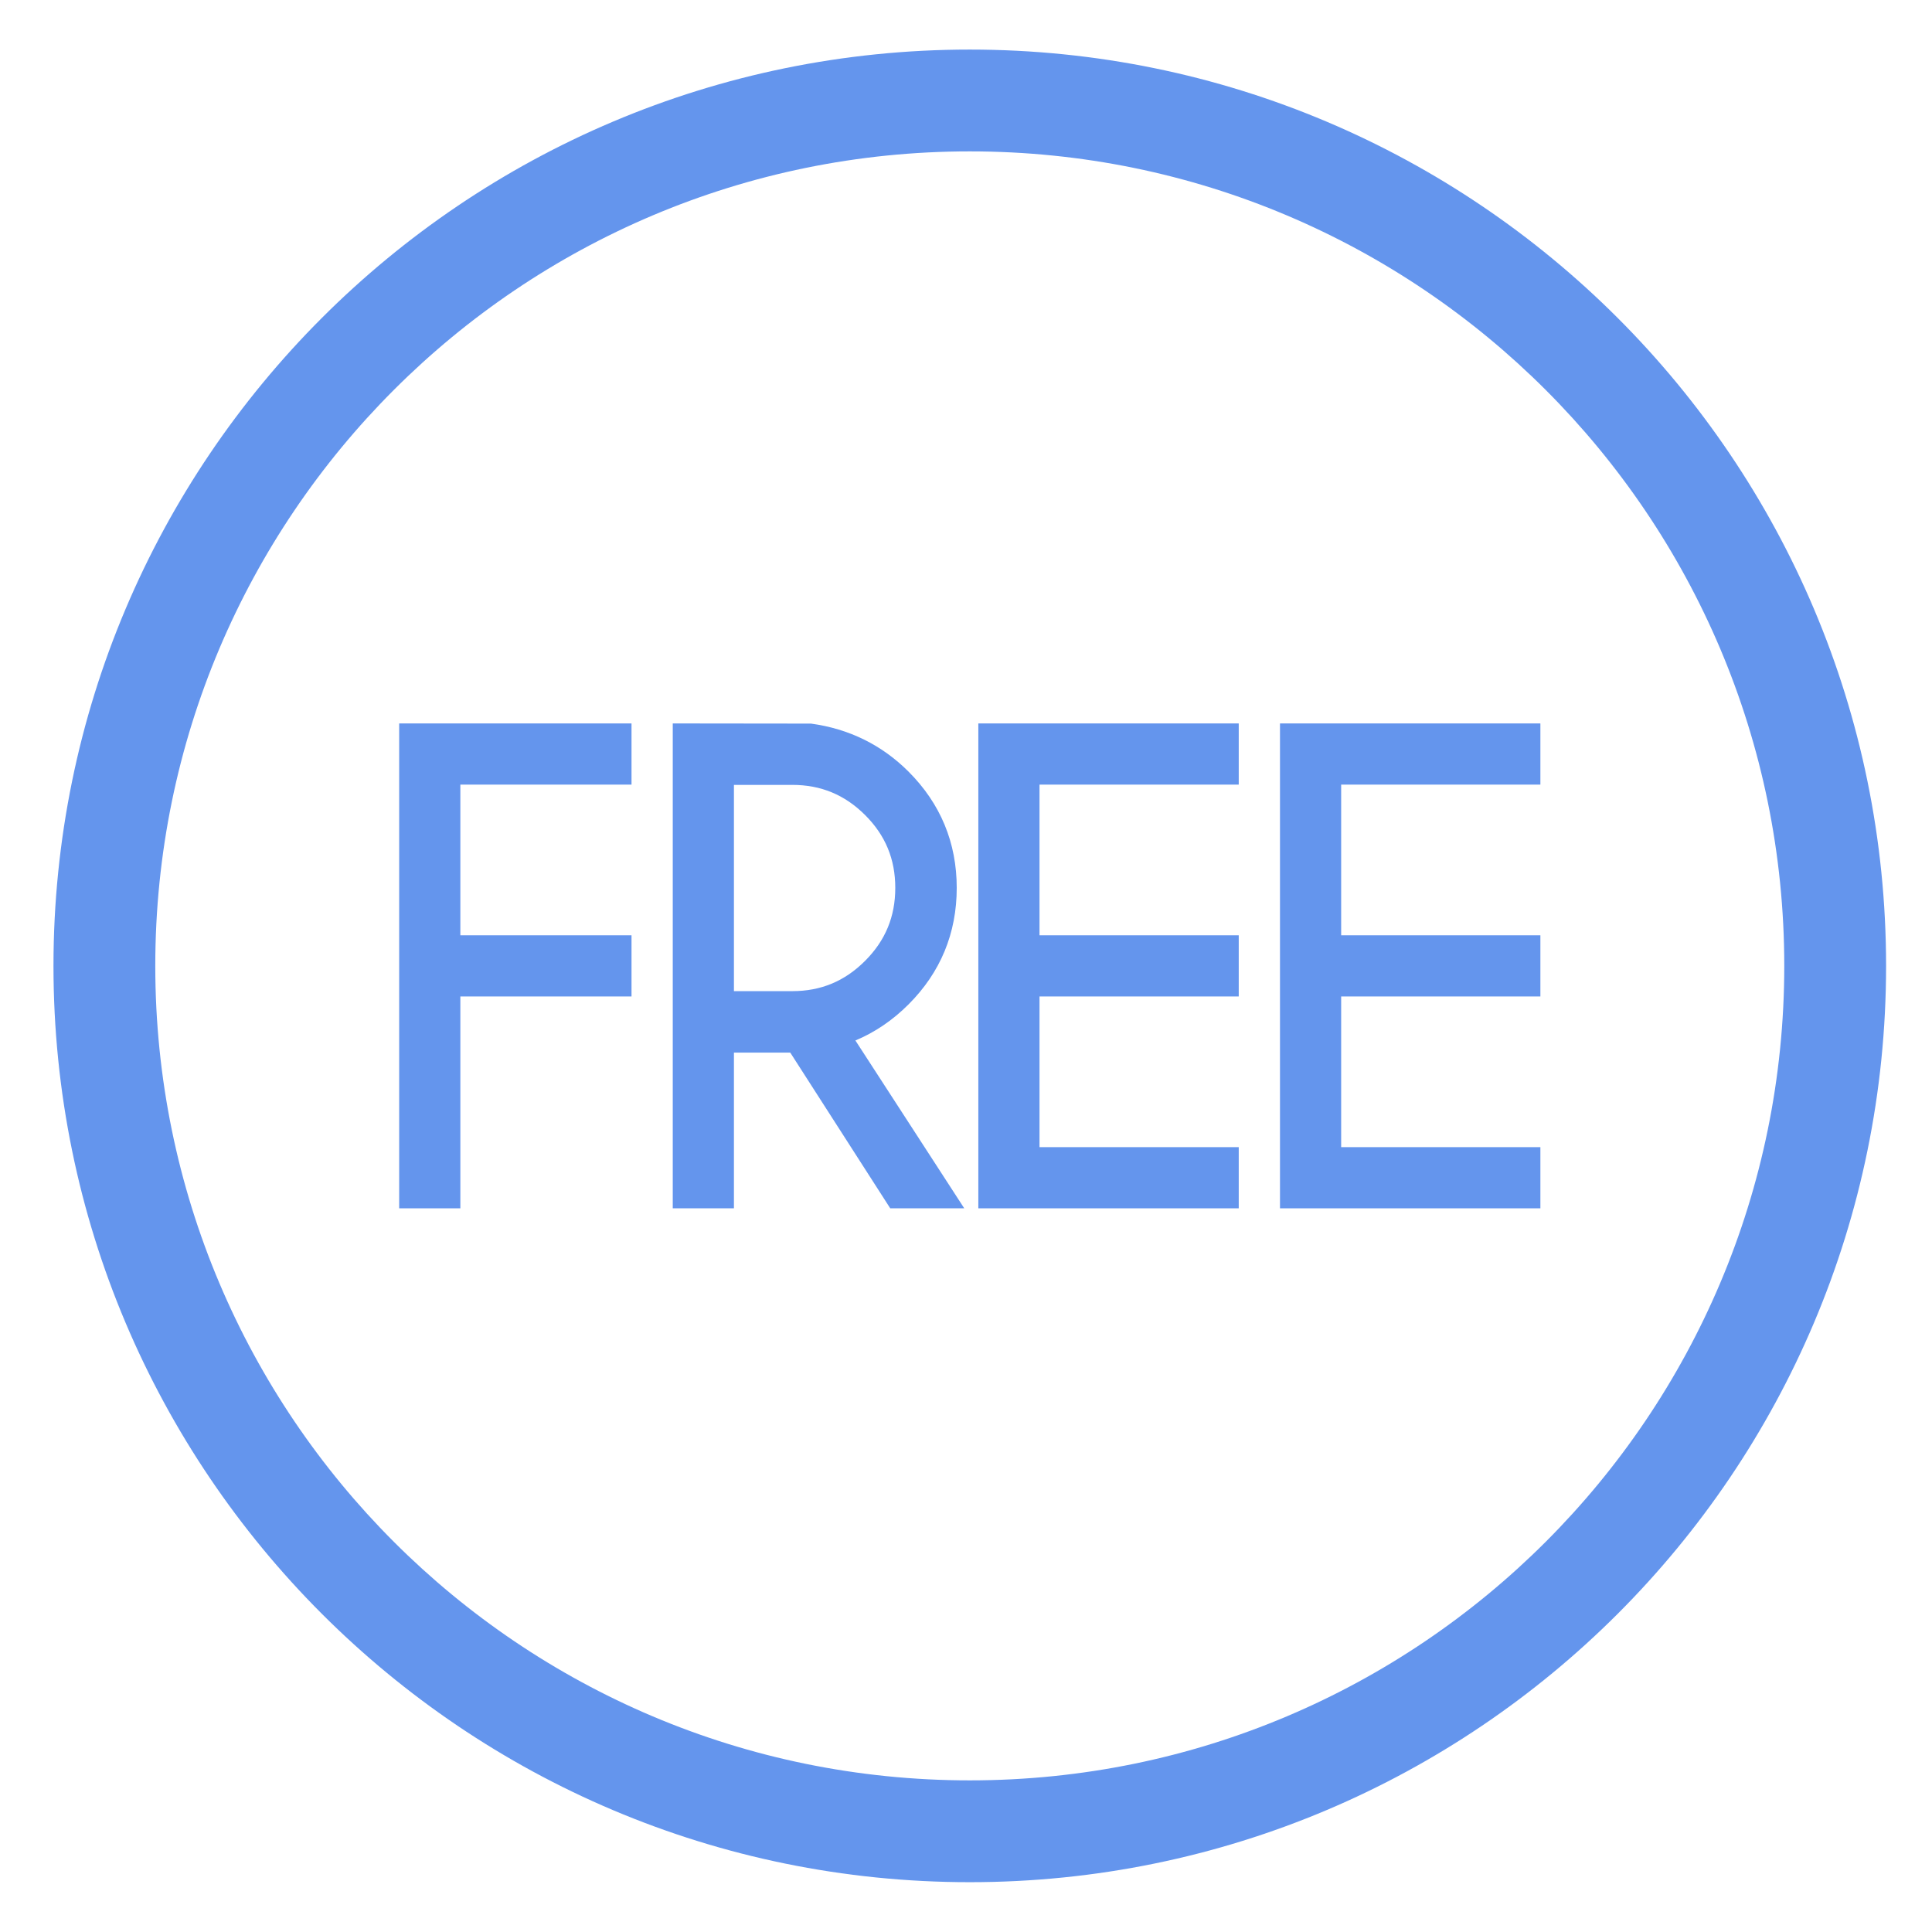 <?xml version="1.0" standalone="no"?><!DOCTYPE svg PUBLIC "-//W3C//DTD SVG 1.1//EN" "http://www.w3.org/Graphics/SVG/1.1/DTD/svg11.dtd"><svg t="1746252067024" class="icon" viewBox="0 0 1024 1024" version="1.1" xmlns="http://www.w3.org/2000/svg" p-id="6940" xmlns:xlink="http://www.w3.org/1999/xlink" width="200" height="200"><path d="M514.003 26.275c-268.224 0-485.661 217.437-485.661 485.661 0 268.223 217.437 485.661 485.661 485.661 268.223 0 485.661-217.438 485.661-485.661C999.663 243.712 782.226 26.275 514.003 26.275zM514.003 943.632c-238.423 0-431.701-193.277-431.701-431.698S275.58 80.234 514.003 80.234c238.419 0 431.697 193.278 431.697 431.699S752.422 943.632 514.003 943.632z" fill="#6495ED" p-id="6941"></path><path d="M211.571 640.434 243.993 640.434 243.993 528.147 334.716 528.147 334.716 495.724 243.993 495.724 243.993 415.859 334.716 415.859 334.716 383.438 211.571 383.438Z" fill="#6495ED" p-id="6942"></path><path d="M481.544 532.346c16.949-16.947 25.543-37.726 25.543-61.757 0-23.932-8.593-44.66-25.543-61.611-14.138-14.134-31.532-22.697-51.696-25.454l-73.271-0.087 0 256.996 32.422 0 0-82.542 29.846 0 52.999 82.542 39.226 0L453.379 551.475C463.684 547.176 473.12 540.772 481.544 532.346zM389 416.008l30.935 0c15.165 0 27.782 5.223 38.57 15.965 10.774 10.734 16.011 23.366 16.011 38.619 0 15.261-5.242 27.921-16.024 38.703-10.787 10.785-23.399 16.027-38.557 16.027l-30.935 0L389 416.008z" fill="#6495ED" p-id="6943"></path><path d="M518.538 640.434 656.556 640.434 656.556 608.012 550.961 608.012 550.961 528.147 656.556 528.147 656.556 495.724 550.961 495.724 550.961 415.859 656.556 415.859 656.556 383.438 518.538 383.438Z" fill="#6495ED" p-id="6944"></path><path d="M816.435 415.859 816.435 383.438 678.419 383.438 678.419 640.434 816.435 640.434 816.435 608.012 710.841 608.012 710.841 528.147 816.435 528.147 816.435 495.724 710.841 495.724 710.841 415.859Z" fill="#6495ED" p-id="6945"></path></svg>